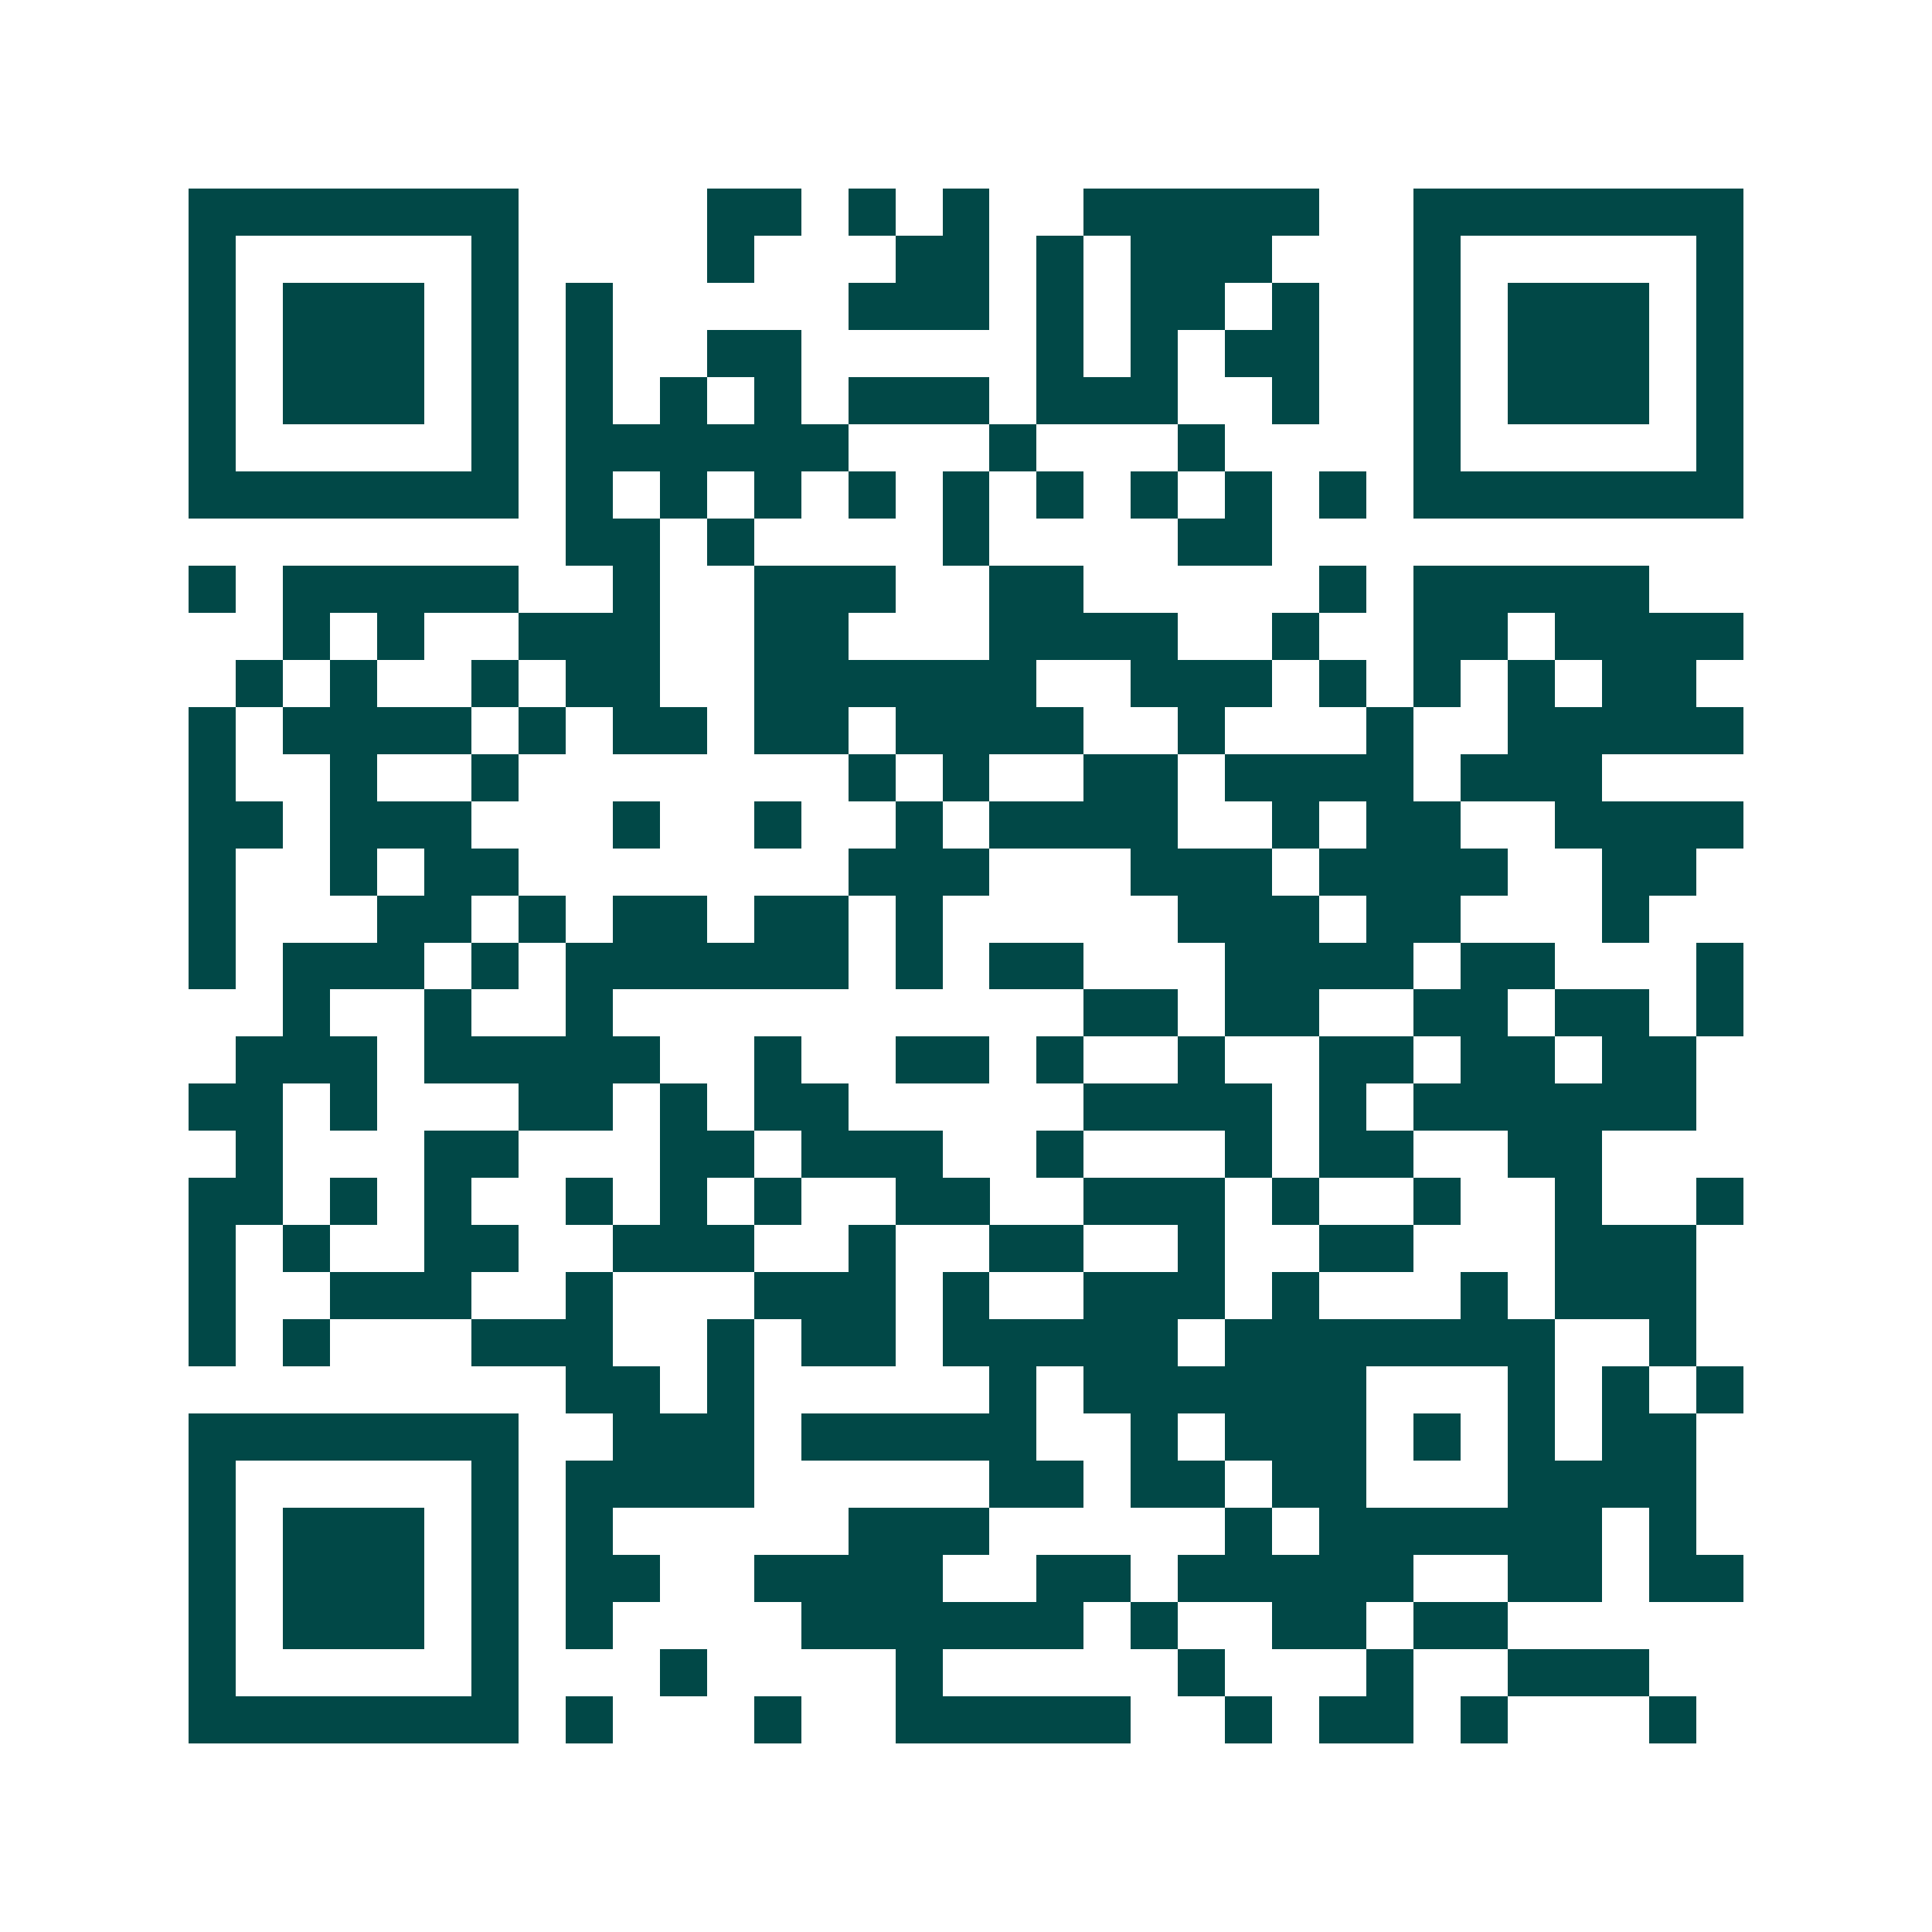 <svg xmlns="http://www.w3.org/2000/svg" width="200" height="200" viewBox="0 0 41 41" shape-rendering="crispEdges"><path fill="#ffffff" d="M0 0h41v41H0z"/><path stroke="#014847" d="M4 4.5h7m4 0h2m1 0h1m1 0h1m2 0h5m2 0h7M4 5.5h1m5 0h1m4 0h1m3 0h2m1 0h1m1 0h3m3 0h1m5 0h1M4 6.5h1m1 0h3m1 0h1m1 0h1m5 0h3m1 0h1m1 0h2m1 0h1m2 0h1m1 0h3m1 0h1M4 7.5h1m1 0h3m1 0h1m1 0h1m2 0h2m5 0h1m1 0h1m1 0h2m2 0h1m1 0h3m1 0h1M4 8.5h1m1 0h3m1 0h1m1 0h1m1 0h1m1 0h1m1 0h3m1 0h3m2 0h1m2 0h1m1 0h3m1 0h1M4 9.5h1m5 0h1m1 0h6m3 0h1m3 0h1m4 0h1m5 0h1M4 10.5h7m1 0h1m1 0h1m1 0h1m1 0h1m1 0h1m1 0h1m1 0h1m1 0h1m1 0h1m1 0h7M12 11.5h2m1 0h1m4 0h1m4 0h2M4 12.5h1m1 0h5m2 0h1m2 0h3m2 0h2m5 0h1m1 0h5M6 13.5h1m1 0h1m2 0h3m2 0h2m3 0h4m2 0h1m2 0h2m1 0h4M5 14.5h1m1 0h1m2 0h1m1 0h2m2 0h6m2 0h3m1 0h1m1 0h1m1 0h1m1 0h2M4 15.5h1m1 0h4m1 0h1m1 0h2m1 0h2m1 0h4m2 0h1m3 0h1m2 0h5M4 16.5h1m2 0h1m2 0h1m7 0h1m1 0h1m2 0h2m1 0h4m1 0h3M4 17.5h2m1 0h3m3 0h1m2 0h1m2 0h1m1 0h4m2 0h1m1 0h2m2 0h4M4 18.5h1m2 0h1m1 0h2m7 0h3m3 0h3m1 0h4m2 0h2M4 19.5h1m3 0h2m1 0h1m1 0h2m1 0h2m1 0h1m5 0h3m1 0h2m3 0h1M4 20.5h1m1 0h3m1 0h1m1 0h6m1 0h1m1 0h2m3 0h4m1 0h2m3 0h1M6 21.5h1m2 0h1m2 0h1m10 0h2m1 0h2m2 0h2m1 0h2m1 0h1M5 22.5h3m1 0h5m2 0h1m2 0h2m1 0h1m2 0h1m2 0h2m1 0h2m1 0h2M4 23.5h2m1 0h1m3 0h2m1 0h1m1 0h2m5 0h4m1 0h1m1 0h6M5 24.5h1m3 0h2m3 0h2m1 0h3m2 0h1m3 0h1m1 0h2m2 0h2M4 25.5h2m1 0h1m1 0h1m2 0h1m1 0h1m1 0h1m2 0h2m2 0h3m1 0h1m2 0h1m2 0h1m2 0h1M4 26.5h1m1 0h1m2 0h2m2 0h3m2 0h1m2 0h2m2 0h1m2 0h2m3 0h3M4 27.5h1m2 0h3m2 0h1m3 0h3m1 0h1m2 0h3m1 0h1m3 0h1m1 0h3M4 28.5h1m1 0h1m3 0h3m2 0h1m1 0h2m1 0h5m1 0h7m2 0h1M12 29.5h2m1 0h1m5 0h1m1 0h6m3 0h1m1 0h1m1 0h1M4 30.5h7m2 0h3m1 0h5m2 0h1m1 0h3m1 0h1m1 0h1m1 0h2M4 31.5h1m5 0h1m1 0h4m5 0h2m1 0h2m1 0h2m3 0h4M4 32.5h1m1 0h3m1 0h1m1 0h1m5 0h3m5 0h1m1 0h6m1 0h1M4 33.5h1m1 0h3m1 0h1m1 0h2m2 0h4m2 0h2m1 0h5m2 0h2m1 0h2M4 34.5h1m1 0h3m1 0h1m1 0h1m4 0h6m1 0h1m2 0h2m1 0h2M4 35.5h1m5 0h1m3 0h1m4 0h1m5 0h1m3 0h1m2 0h3M4 36.5h7m1 0h1m3 0h1m2 0h5m2 0h1m1 0h2m1 0h1m3 0h1"/></svg>
